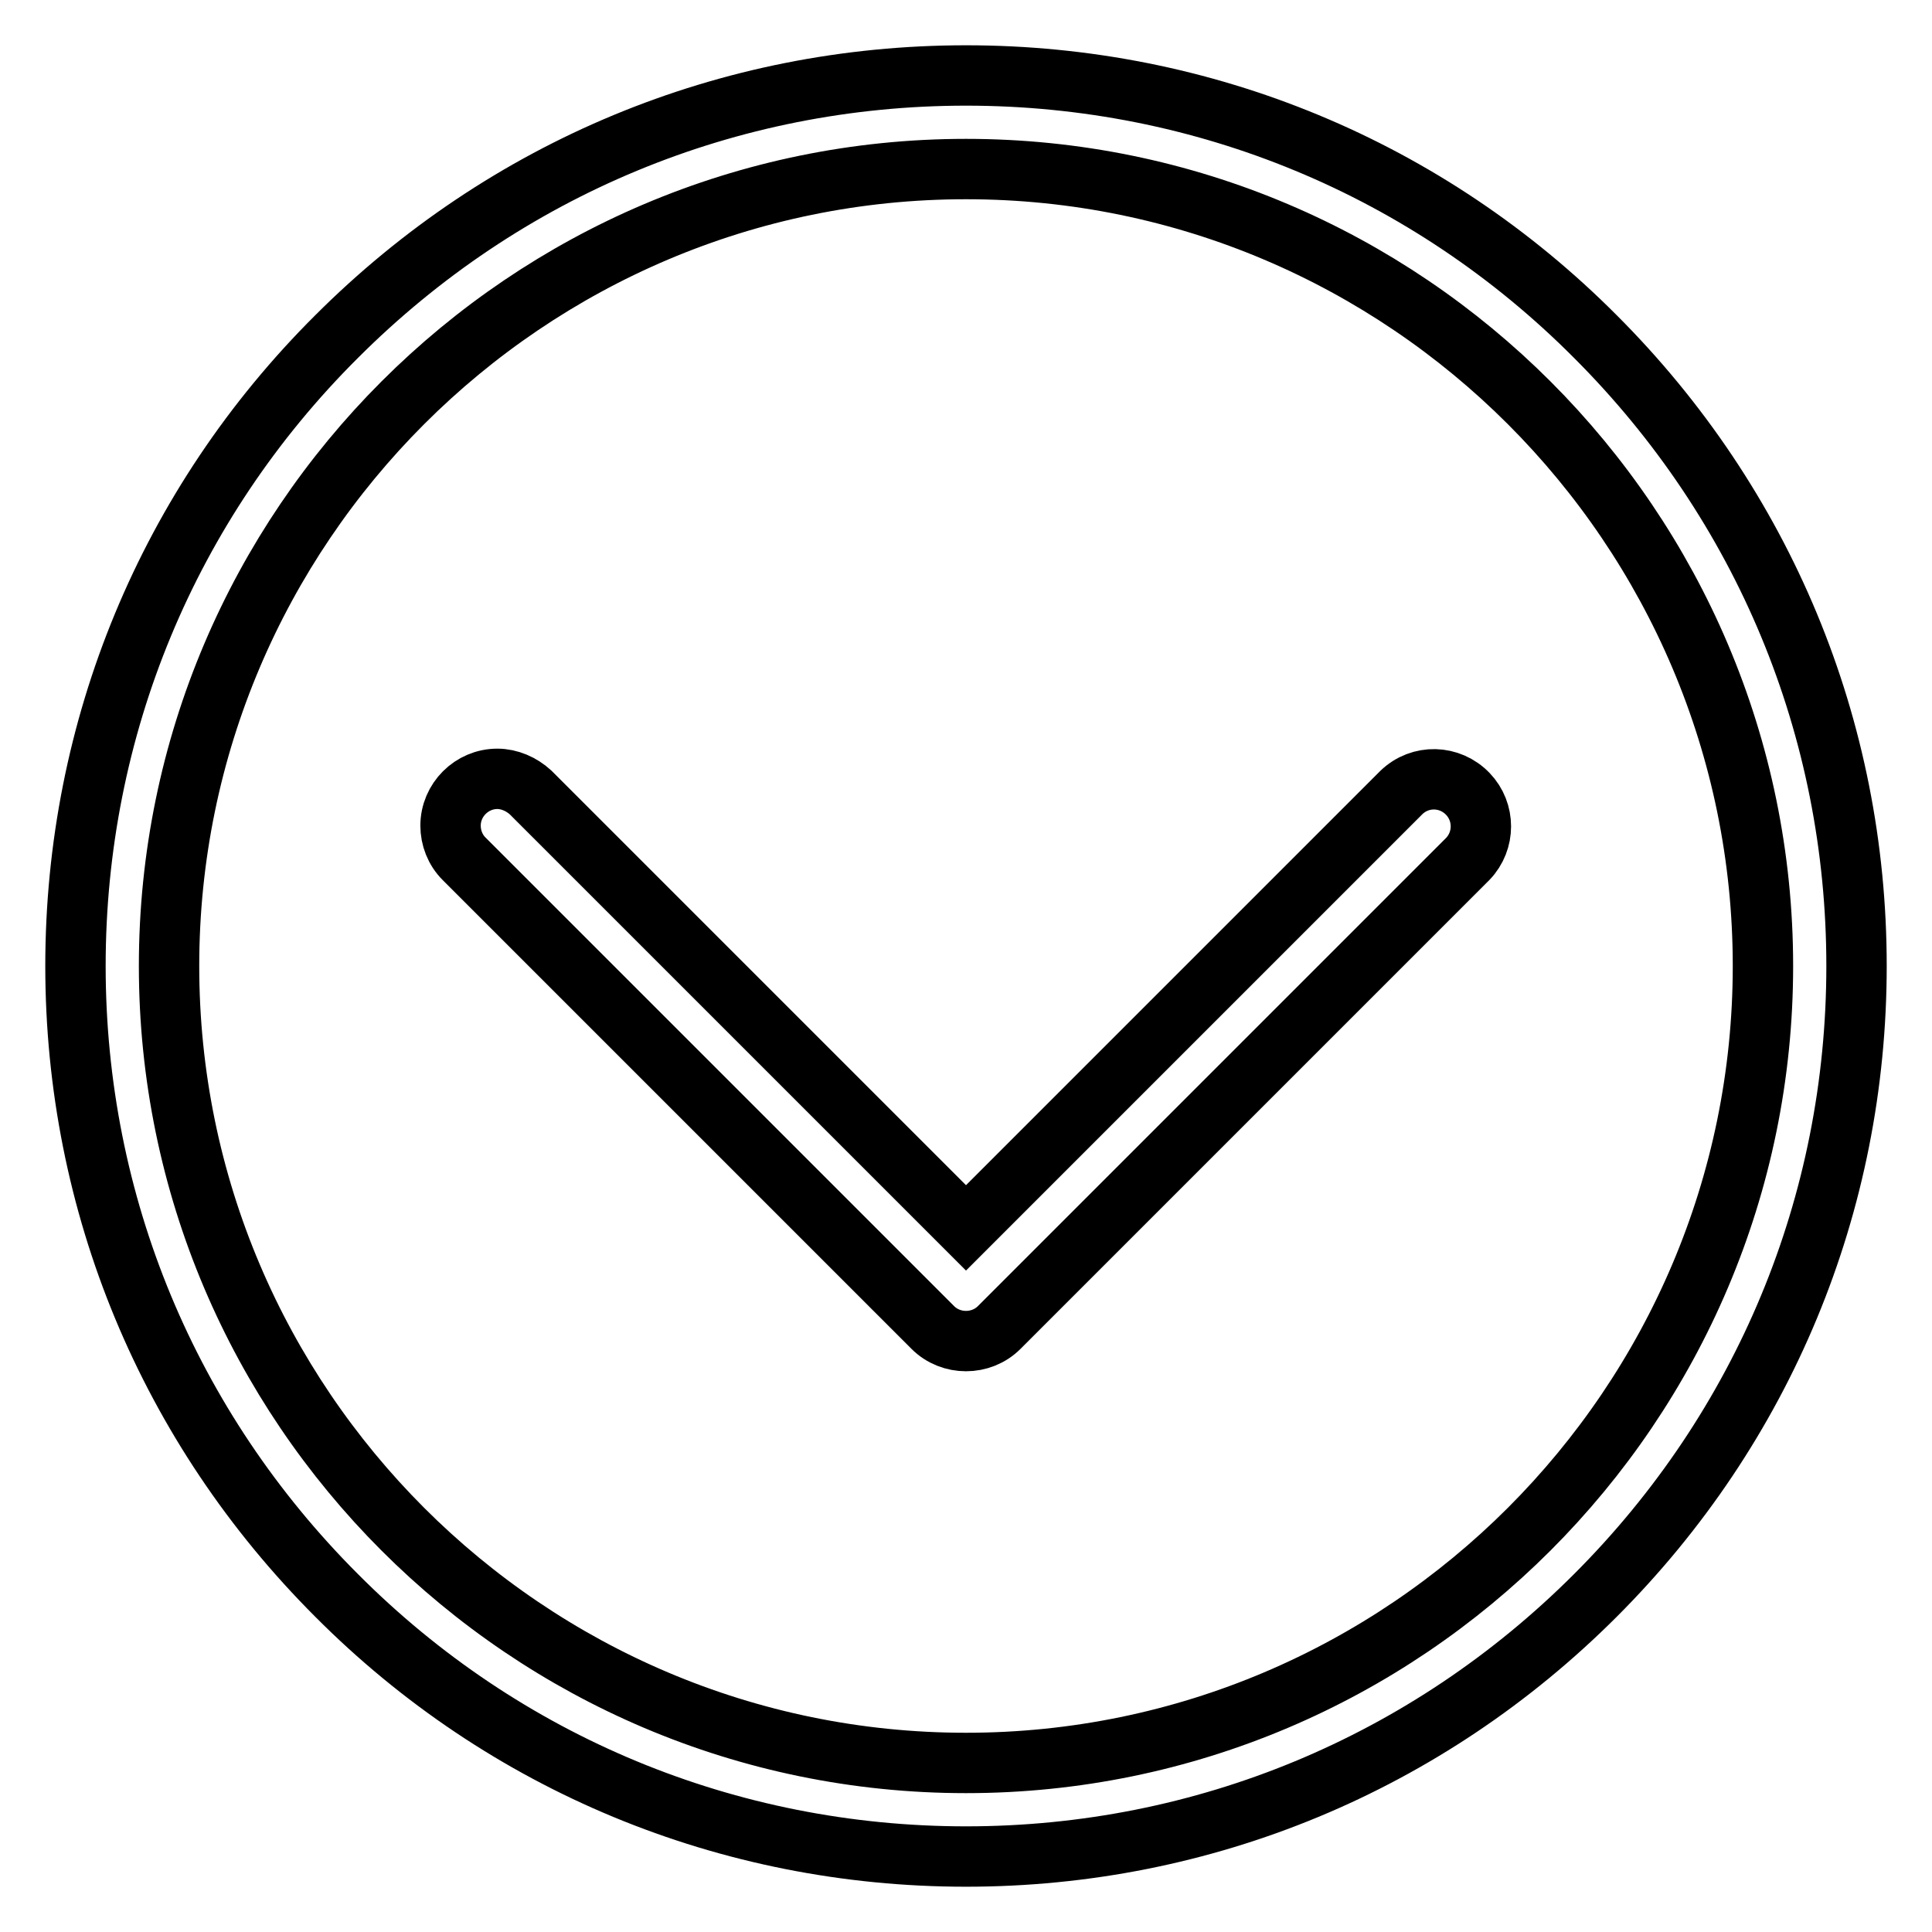<?xml version="1.0" encoding="utf-8"?>
<!-- Svg Vector Icons : http://www.onlinewebfonts.com/icon -->
<!DOCTYPE svg PUBLIC "-//W3C//DTD SVG 1.1//EN" "http://www.w3.org/Graphics/SVG/1.1/DTD/svg11.dtd">
<svg version="1.1" xmlns="http://www.w3.org/2000/svg" xmlns:xlink="http://www.w3.org/1999/xlink" x="0px" y="0px" viewBox="0 0 256 256" enable-background="new 0 0 256 256" xml:space="preserve">
<g> <path stroke-width="8" fill-opacity="0" stroke="#000000"  d="M211.4,211.4c22.3-22.3,34.6-51.9,34.6-83.4c0-31.5-12.3-61.1-34.6-83.4C189.2,22.3,159.5,10,128,10 c-31.5,0-61.1,12.3-83.4,34.6C22.3,66.8,10,96.5,10,128c0,31.5,12.3,61.1,34.6,83.4C66.8,233.7,96.5,246,128,246 C159.5,246,189.1,233.7,211.4,211.4z M22.4,128C22.4,69.8,69.8,22.4,128,22.4c58.2,0,105.6,47.4,105.6,105.6 c0,58.2-47.4,105.6-105.6,105.6C69.8,233.6,22.4,186.2,22.4,128z"/> <path stroke-width="8" fill-opacity="0" stroke="#000000"  d="M59.7,109.4c0-3.4,2.8-6.2,6.2-6.2c1.6,0,3.2,0.7,4.4,1.8l57.7,57.7l57.7-57.7c2.5-2.4,6.4-2.3,8.8,0.2 c2.3,2.4,2.3,6.2,0,8.6l-62.1,62.1c-2.4,2.4-6.4,2.4-8.8,0l-62.1-62.1C60.3,112.6,59.7,111,59.7,109.4L59.7,109.4z"/></g>
</svg>